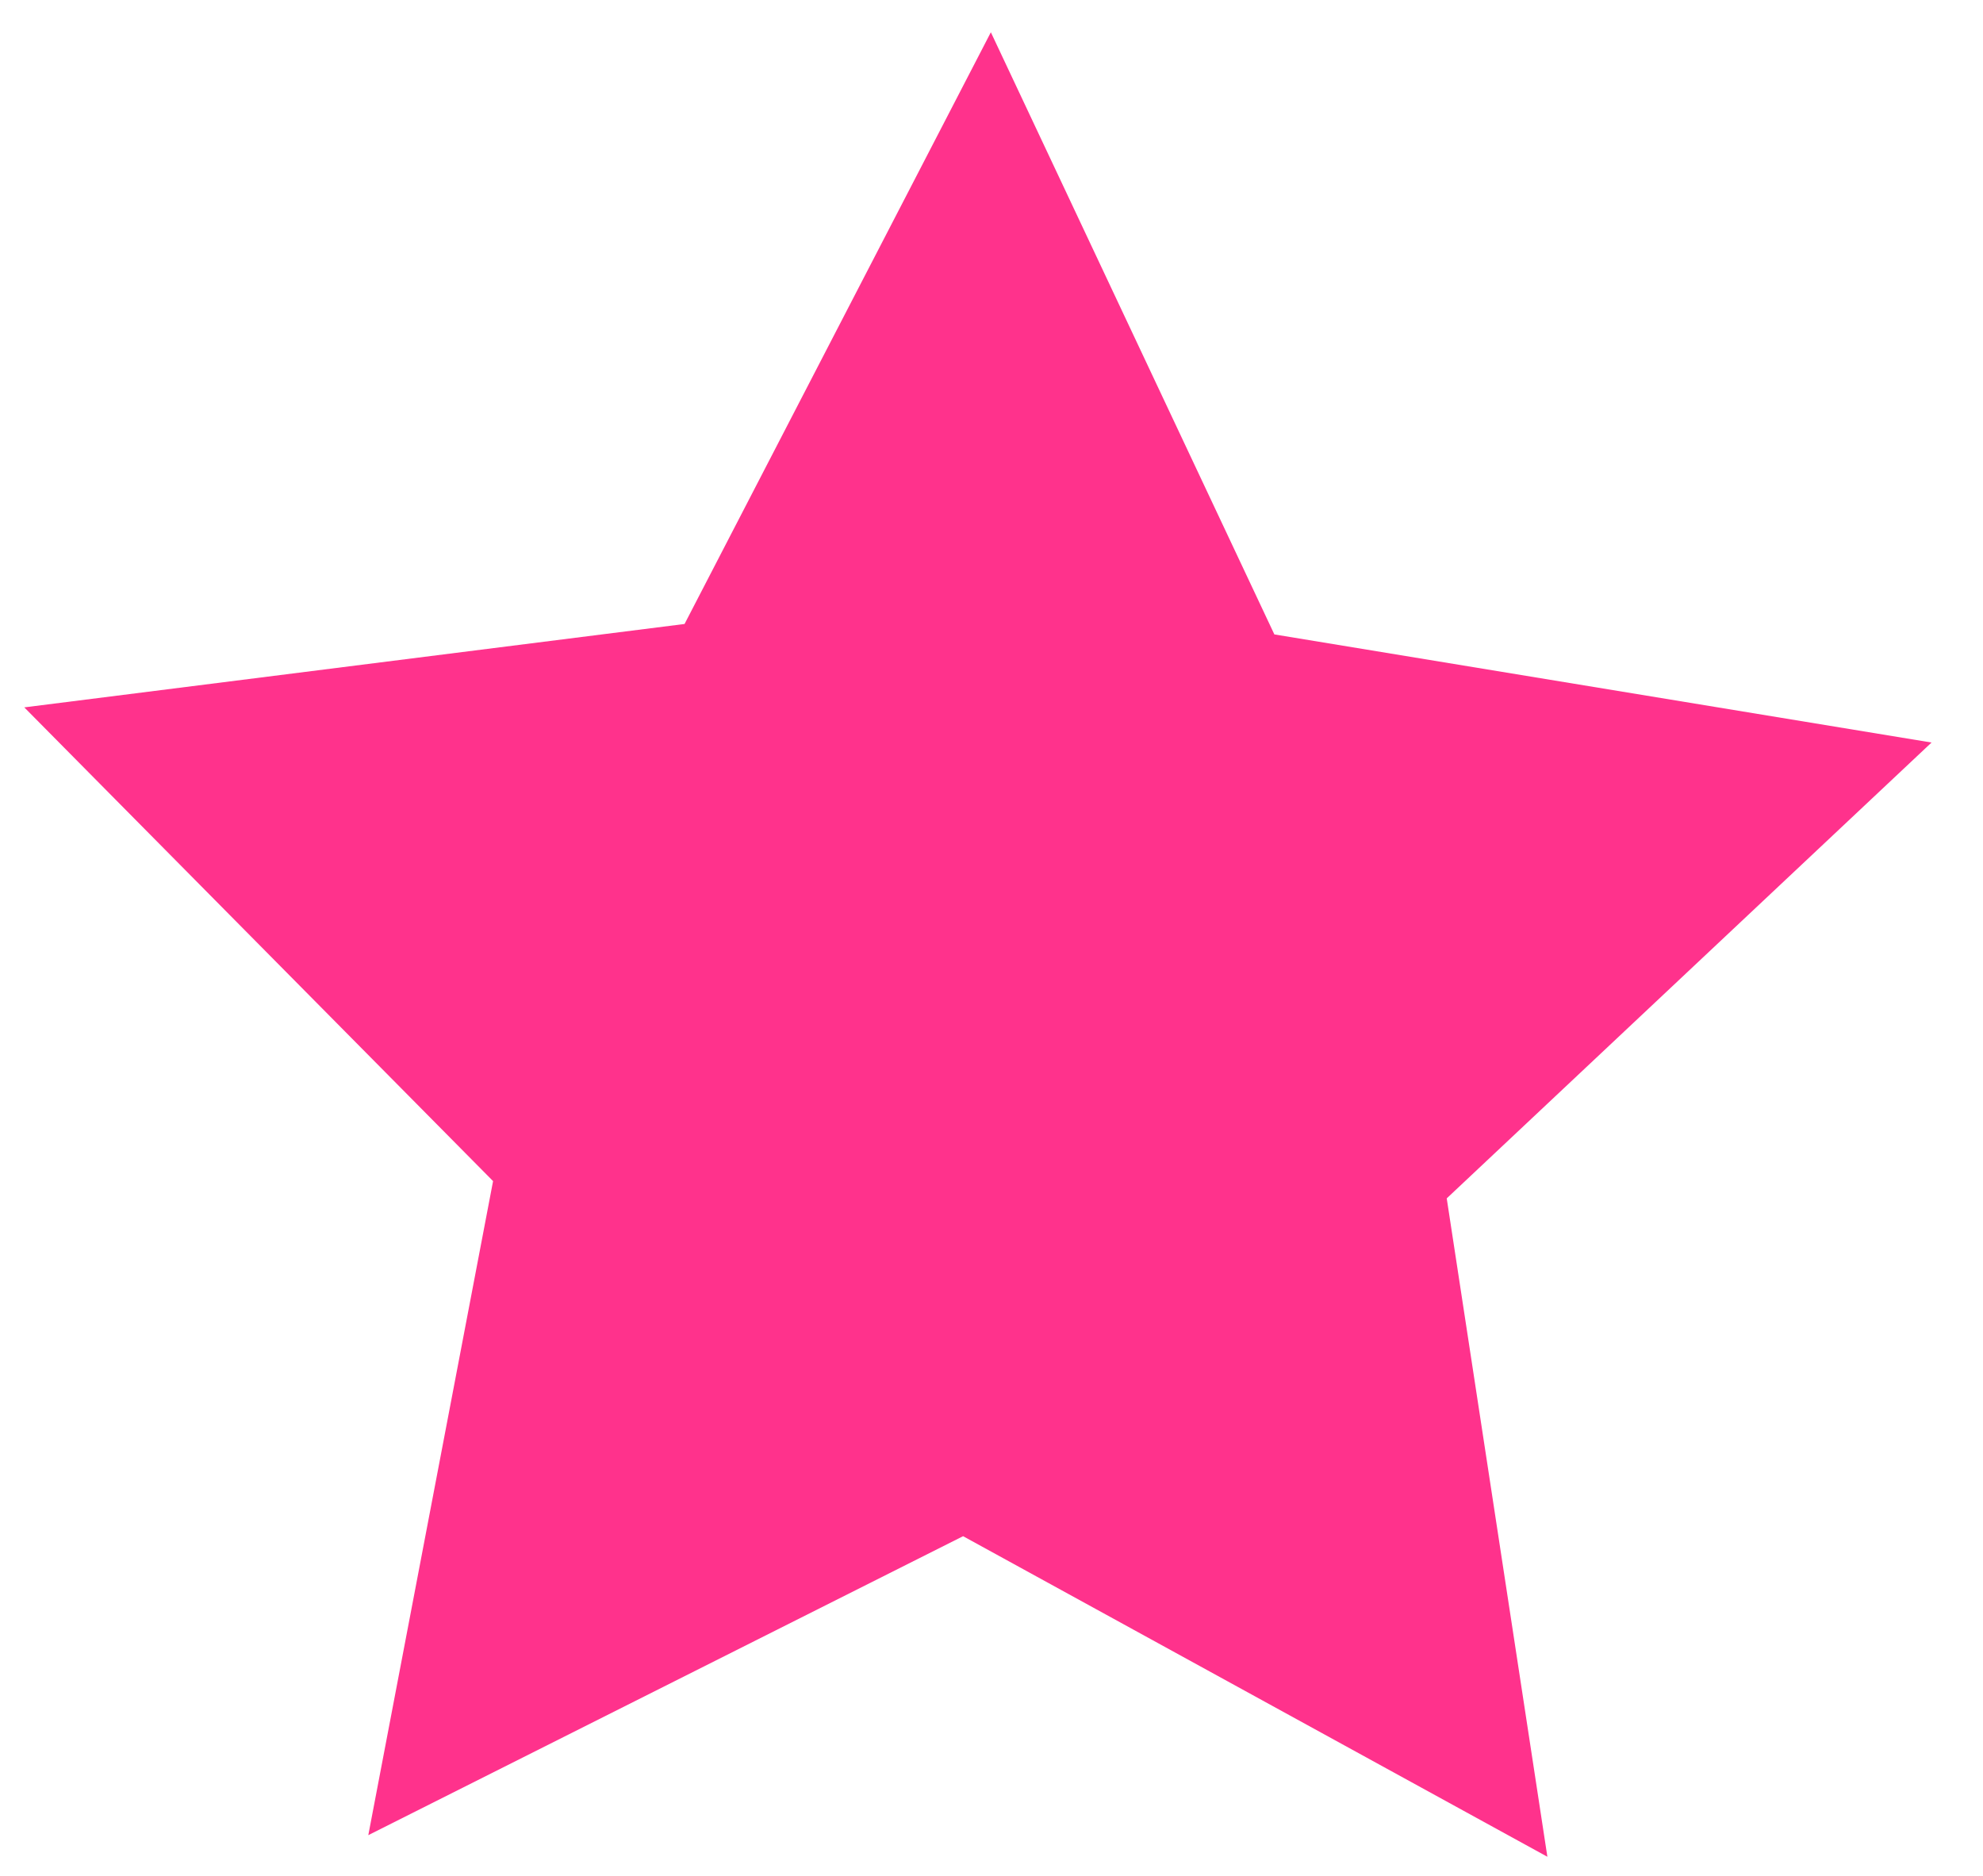 <svg xmlns="http://www.w3.org/2000/svg" width="37" height="35" fill="none"><path fill="#FF328C" d="M12.773 11.642.453 13.198 9.2 22.037 6.872 34.24l11.098-5.578 10.902 5.981-1.878-12.284 9.046-8.505-12.262-2.017L18.488.602l-5.715 11.04Z"/></svg>
